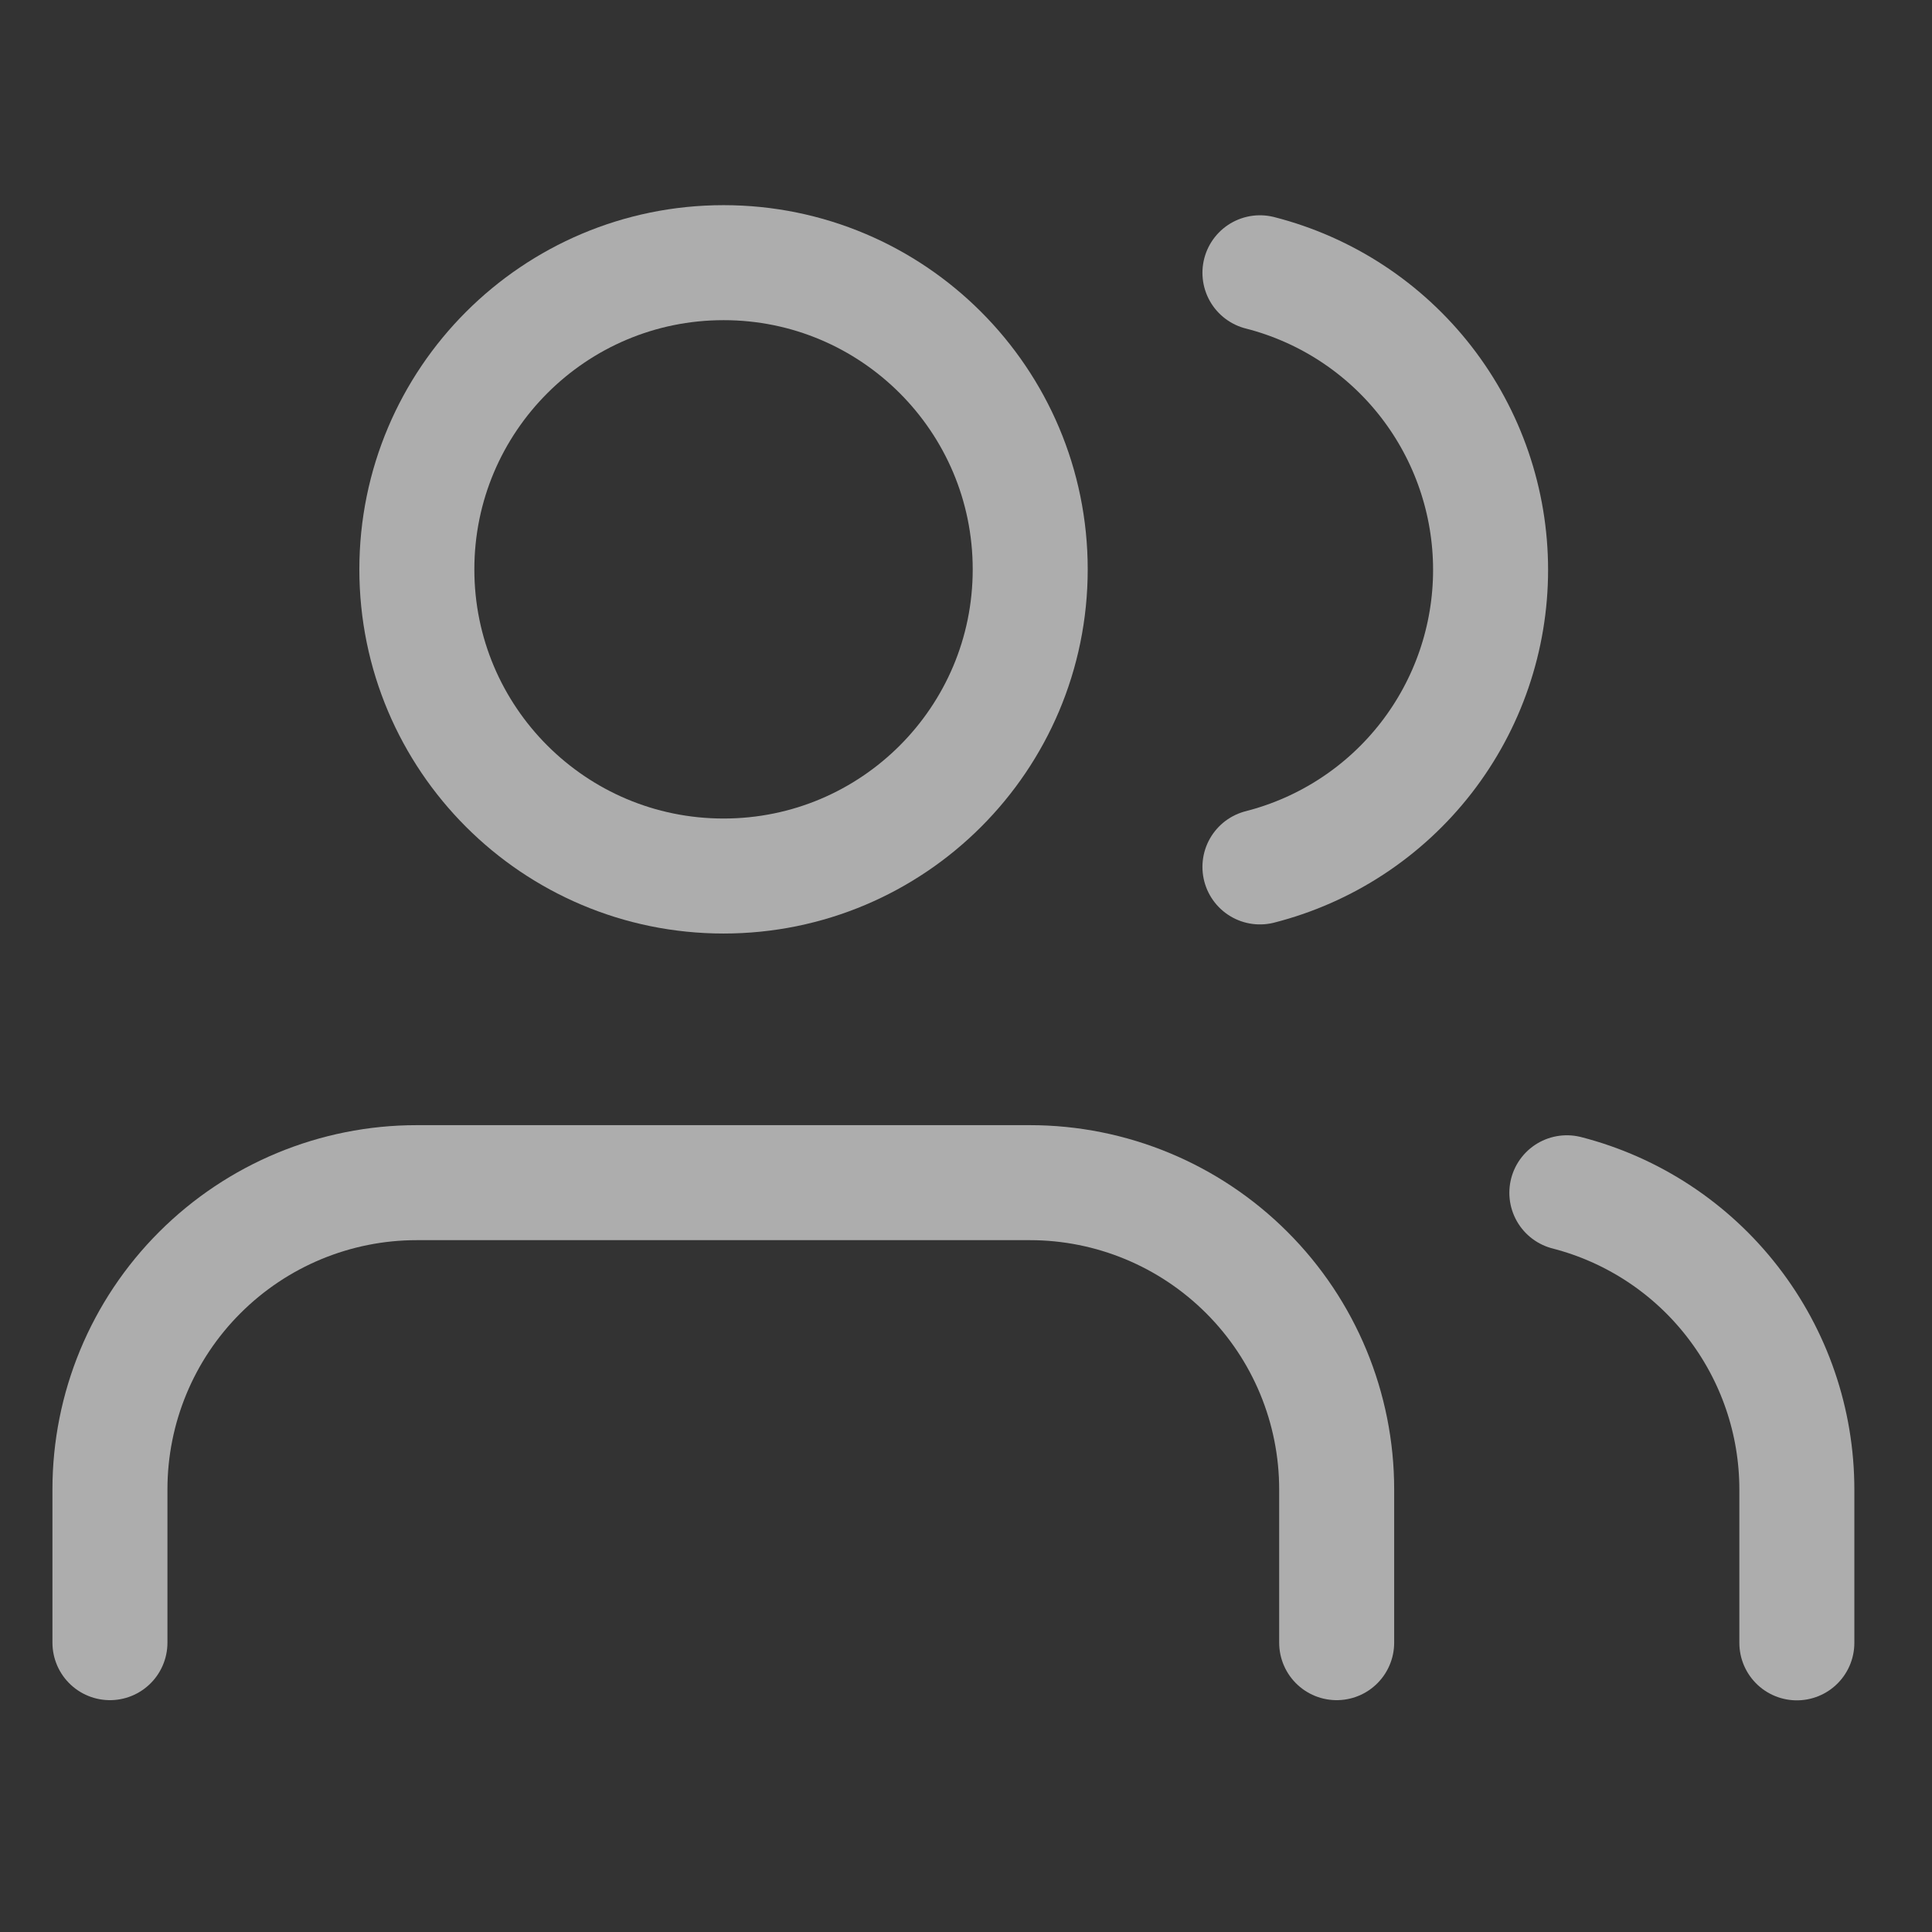 <svg width="21" height="21" viewBox="0 0 21 21" fill="none" xmlns="http://www.w3.org/2000/svg">
<rect x="0" y="0" width="21" height="21" fill="#333333" stroke="none"/>
<g opacity="0.6" clip-path="url(#clip0_6050_89186)">
<path d="M14.529 17.855V16.189C14.529 15.305 14.178 14.457 13.552 13.832C12.927 13.207 12.079 12.855 11.195 12.855H4.529C3.645 12.855 2.797 13.207 2.172 13.832C1.546 14.457 1.195 15.305 1.195 16.189V17.855" stroke="white" stroke-width="1.25" stroke-linecap="round" stroke-linejoin="round"/>
<path d="M7.865 9.522C9.706 9.522 11.198 8.03 11.198 6.189C11.198 4.348 9.706 2.855 7.865 2.855C6.024 2.855 4.531 4.348 4.531 6.189C4.531 8.03 6.024 9.522 7.865 9.522Z" stroke="white" stroke-width="1.25" stroke-linecap="round" stroke-linejoin="round"/>
<path d="M19.531 17.857V16.19C19.531 15.451 19.285 14.734 18.832 14.15C18.38 13.566 17.746 13.149 17.031 12.965" stroke="white" stroke-width="1.25" stroke-linecap="round" stroke-linejoin="round"/>
<path d="M13.695 2.965C14.412 3.148 15.048 3.565 15.502 4.15C15.956 4.735 16.202 5.454 16.202 6.194C16.202 6.934 15.956 7.653 15.502 8.238C15.048 8.823 14.412 9.24 13.695 9.423" stroke="white" stroke-width="1.25" stroke-linecap="round" stroke-linejoin="round"/>
</g>
<defs>
<clipPath id="clip0_6050_89186">
<rect width="20" height="20" fill="white" transform="translate(0.363 0.355)"/>
</clipPath>
</defs>
</svg>
